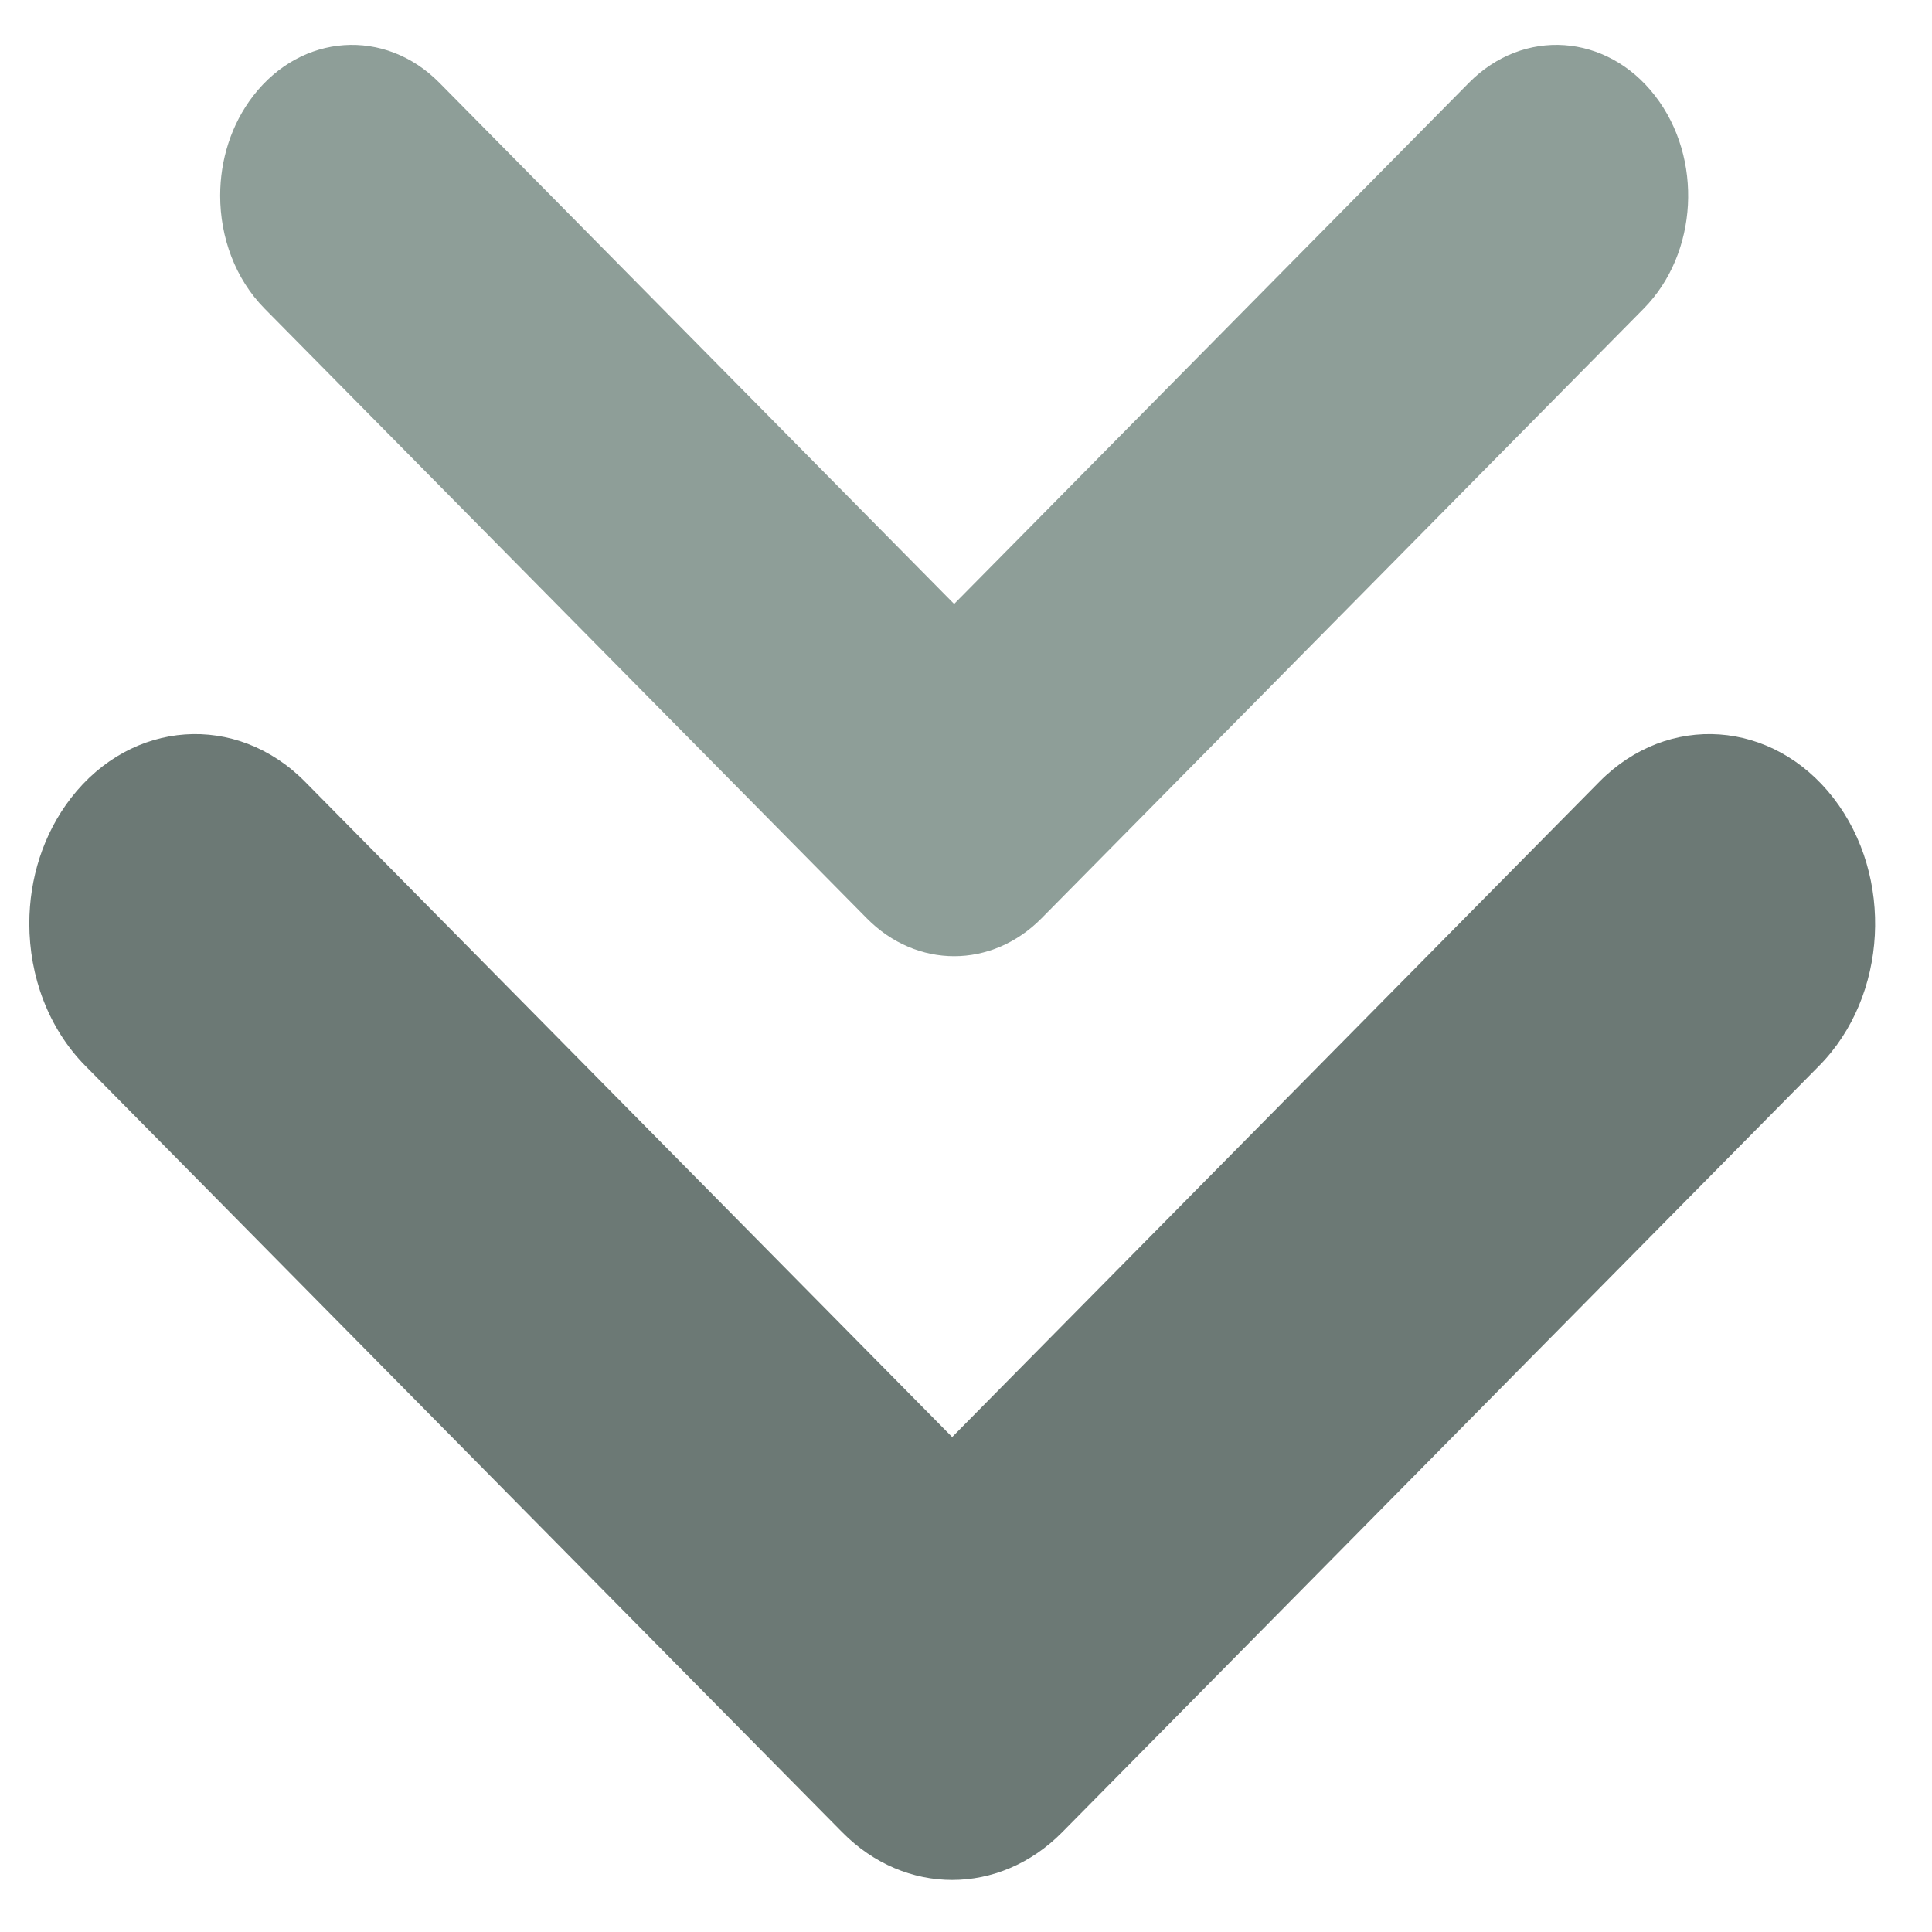 <svg xmlns="http://www.w3.org/2000/svg" xmlns:xlink="http://www.w3.org/1999/xlink" width="150" viewBox="0 0 112.5 112.5" height="150" preserveAspectRatio="xMidYMid meet"><defs><clipPath id="75fc5d8604"><path d="M 1.352 42 L 110 42 L 110 110 L 1.352 110 Z M 1.352 42 " clip-rule="nonzero"></path></clipPath><clipPath id="c5091acff0"><path d="M 12.629 2 L 99 2 L 99 56 L 12.629 56 Z M 12.629 2 " clip-rule="nonzero"></path></clipPath></defs><g clip-path="url(#75fc5d8604)"><path fill="#6c7975" d="M 1.707 53.781 C 1.707 51.18 2.508 48.57 4.133 46.469 C 7.668 41.902 13.77 41.477 17.762 45.52 L 55.445 83.68 L 93.133 45.52 C 97.125 41.477 103.227 41.902 106.762 46.469 C 110.297 51.035 109.926 58.012 105.934 62.055 L 61.848 106.695 C 58.191 110.395 52.699 110.395 49.047 106.695 L 4.961 62.055 C 2.809 59.871 1.707 56.836 1.707 53.781 " fill-opacity="1" fill-rule="nonzero"></path></g><g clip-path="url(#c5091acff0)"><path fill="#8e9e98" d="M 12.82 11.391 C 12.82 9.324 13.457 7.246 14.75 5.574 C 17.559 1.941 22.41 1.605 25.586 4.82 L 55.559 35.168 L 85.535 4.82 C 88.711 1.605 93.562 1.941 96.371 5.574 C 99.184 9.207 98.887 14.754 95.715 17.969 L 60.648 53.473 C 57.746 56.414 53.375 56.414 50.473 53.473 L 15.406 17.969 C 13.695 16.234 12.82 13.82 12.82 11.391 " fill-opacity="1" fill-rule="nonzero"></path></g></svg>